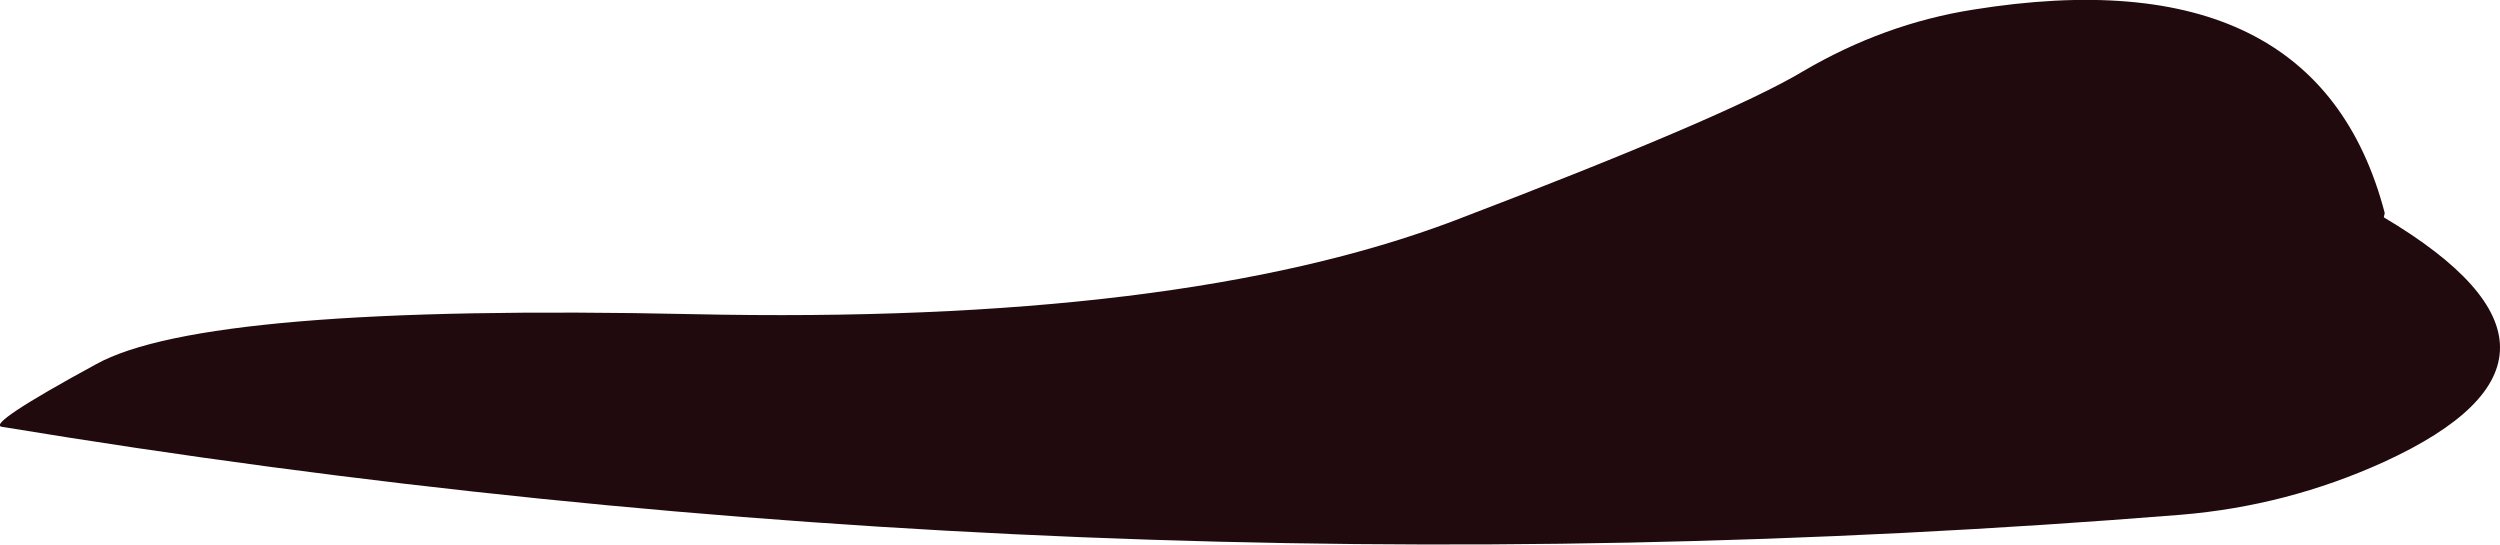 <?xml version="1.0" encoding="UTF-8" standalone="no"?>
<svg xmlns:xlink="http://www.w3.org/1999/xlink" height="30.95px" width="142.05px" xmlns="http://www.w3.org/2000/svg">
  <g transform="matrix(1.0, 0.0, 0.0, 1.0, 135.8, -103.75)">
    <path d="M-130.35 124.45 Q-124.15 121.0 -96.45 121.6 -68.8 122.2 -53.2 116.3 -37.6 110.35 -33.35 107.8 -28.75 105.1 -23.7 104.3 -4.15 101.15 -0.3 115.85 L-0.35 116.1 Q12.85 123.95 -0.35 130.0 -5.85 132.5 -11.9 133.0 -74.85 138.05 -135.7 128.0 -136.6 127.85 -130.35 124.45" fill="#210a0d" fill-rule="evenodd" stroke="none"/>
  </g>
</svg>
